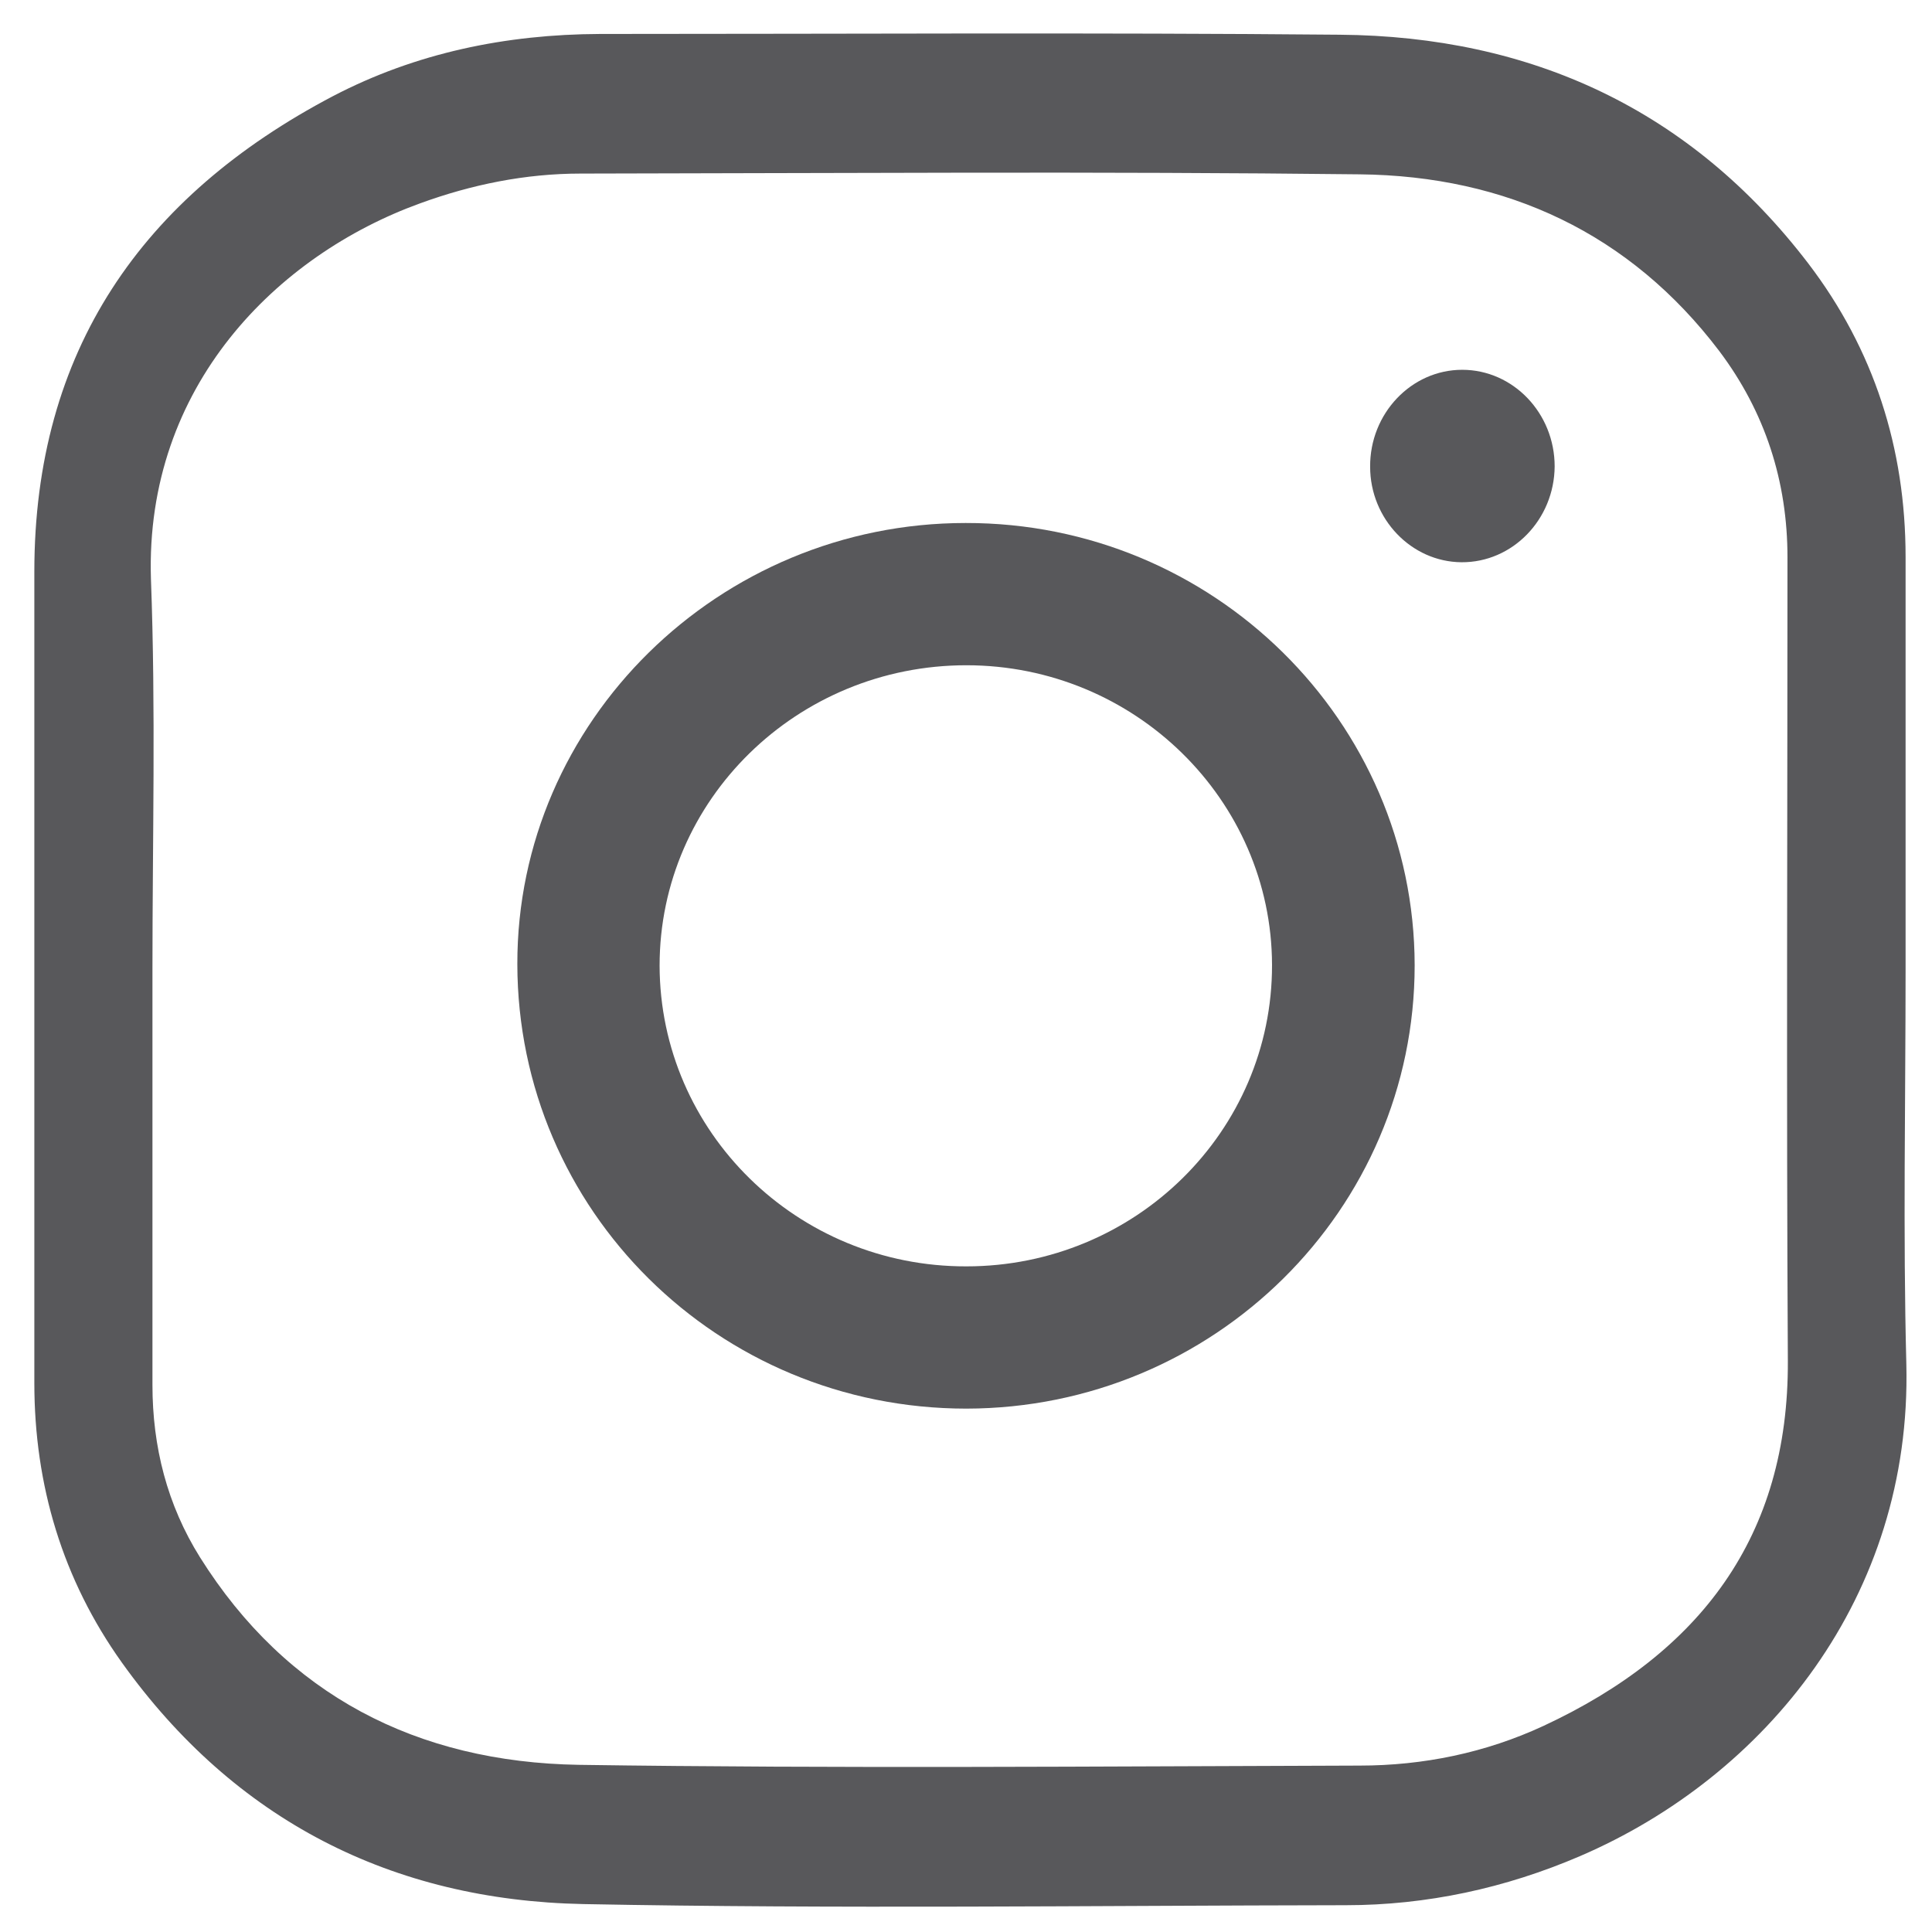 <?xml version="1.0" encoding="UTF-8"?> <svg xmlns="http://www.w3.org/2000/svg" width="512" height="512" viewBox="0 0 512 512" fill="none"> <path d="M505 257C505 291.8 504.3 326.7 505.2 361.5C506.7 423.1 468 470.7 418.7 491.9C398.9 500.4 378.1 504.9 356.6 504.9C289.3 505 221.9 505.9 154.6 504.6C103.9 503.6 62.2 482.4 32.3 440.6C16.6 418.6 9.1 393.6 9.1 366.5C9.1 294.8 9.1 223.2 9.1 151.5C9.1 93 37.6 52.1 88.2 25.5C110.2 14 134.1 9.1 159 9C224.3 9 289.7 8.6 355 9.2C405.7 9.6 448 29 479.2 69.8C496.6 92.6 505 118.8 505 147.6C505 184 505 220.5 505 257ZM40.4 257C40.4 293.7 40.4 330.3 40.4 367C40.4 383.4 44.3 398.8 53 412.7C75.9 449.2 110.5 467 153.4 467.7C222.3 468.7 291.3 468.1 360.3 467.9C377.2 467.9 393.7 464.5 409 457.4C450.7 438 474 407.1 473.8 360.7C473.4 289.7 473.7 218.7 473.7 147.7C473.7 127.6 467.8 109.2 455.6 93C432 61.9 399.3 46.6 360.3 46.2C291.5 45.4 222.7 45.9 153.9 46C139.2 46 125 48.9 111.3 53.9C73.5 67.6 38.4 102.3 40 153.4C41.3 188 40.4 222.5 40.4 257Z" fill="#58585B"></path> <path d="M256.1 373.3C190.3 373.3 137.2 320.8 137.1 255.5C137 191.2 190.5 138.6 255.9 138.6C321.5 138.5 374.8 191.1 374.9 255.8C374.9 320.6 321.7 373.2 256.1 373.3ZM256.1 335.6C300.9 335.6 337.2 299.8 337.1 255.7C337 212 300.7 176.3 256.1 176.3C211.3 176.3 174.8 211.9 174.8 255.9C174.9 300 211.3 335.7 256.1 335.6Z" fill="#58585B"></path> <path d="M387.5 98C401 98 412 109.5 412 123.6C411.9 137.7 400.8 149.1 387.3 149C374 148.9 363.1 137.5 363.1 123.7C363 109.6 374 98 387.5 98Z" fill="#58585B"></path> </svg> 